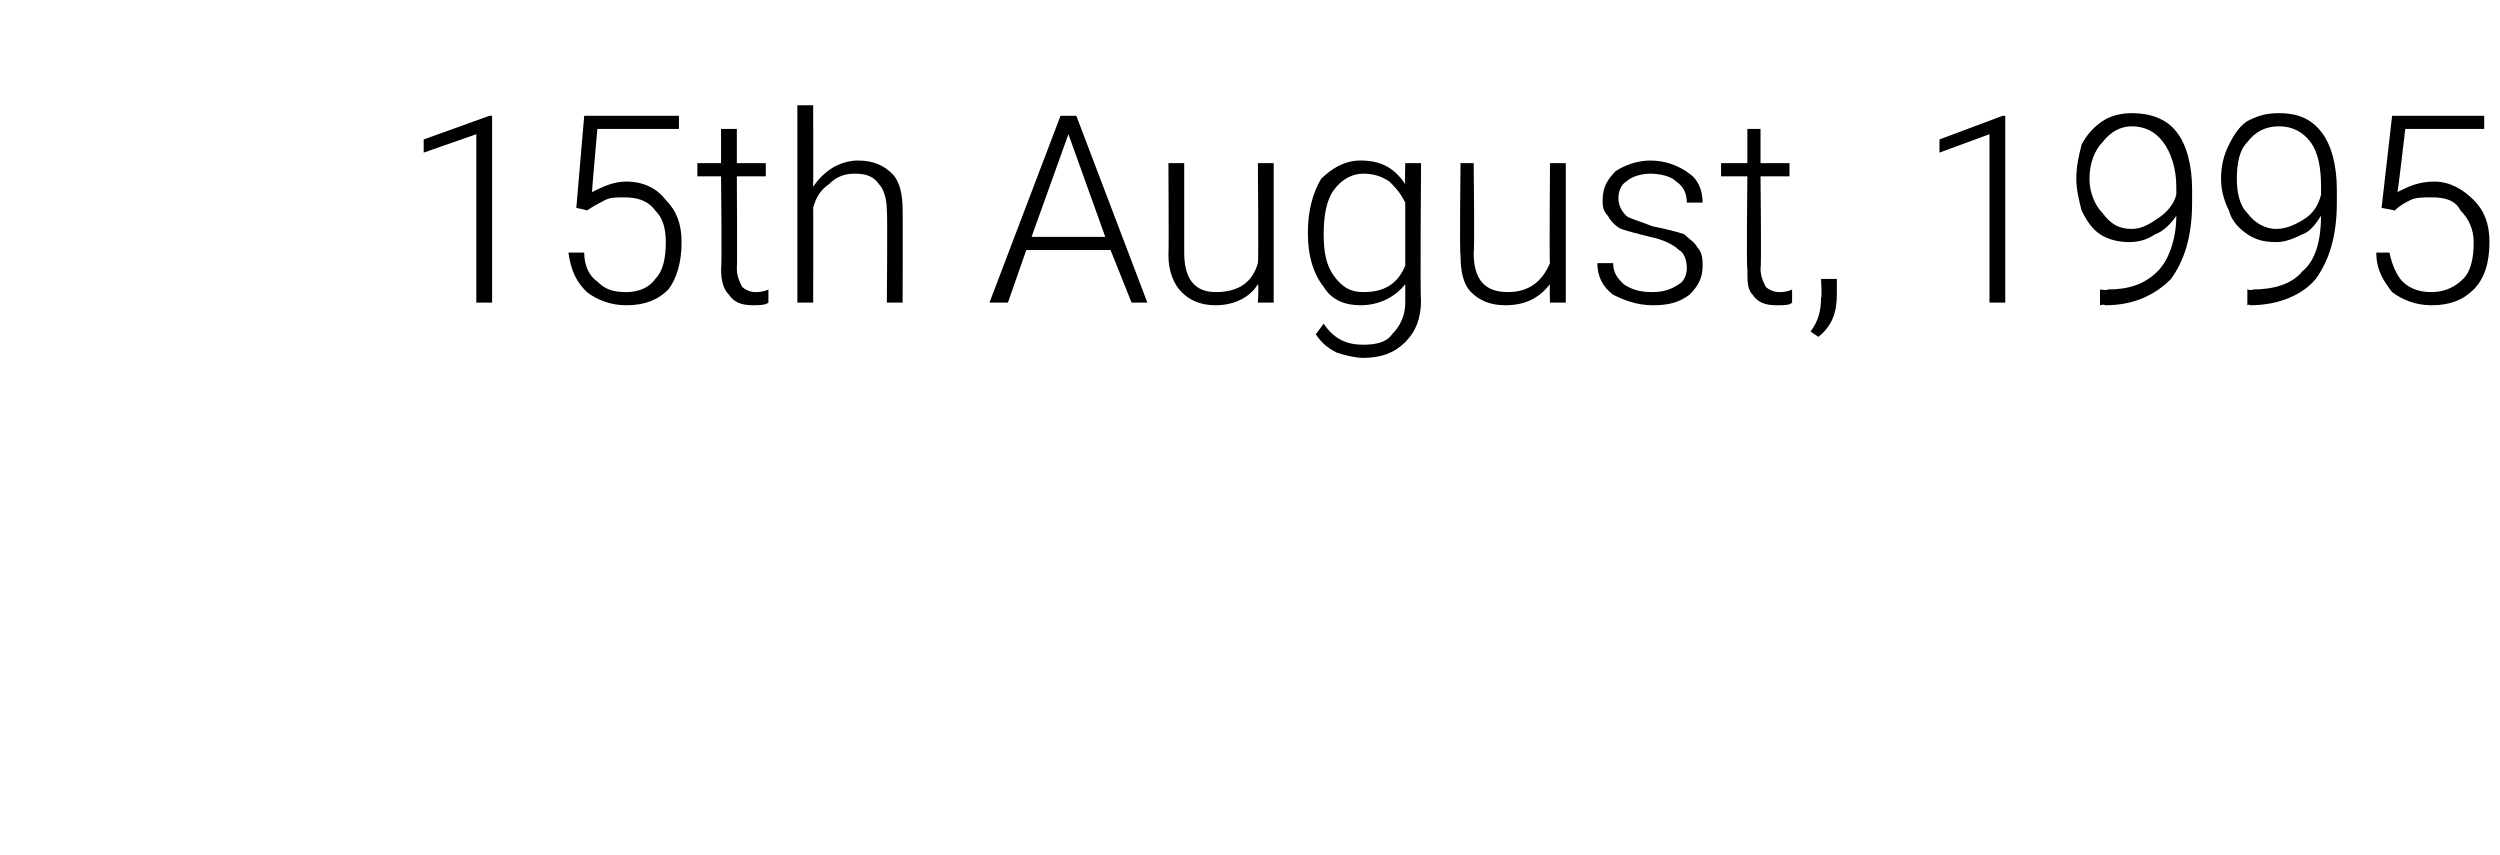 <?xml version="1.0" standalone="no"?><!DOCTYPE svg PUBLIC "-//W3C//DTD SVG 1.1//EN" "http://www.w3.org/Graphics/SVG/1.1/DTD/svg11.dtd"><svg xmlns="http://www.w3.org/2000/svg" version="1.1" width="95px" height="32.5px" viewBox="0 -4 95 32.5" style="top:-4px"><desc>15th August, 1995</desc><defs/><g id="Polygon23979"><path d="m18.7 7.5l-.6 0l0-6.4l-2 .7l0-.5l2.5-.9l.1 0l0 7.1zm3.2-3.6l.3-3.5l3.6 0l0 .5l-3.1 0c0 0-.22 2.43-.2 2.4c.4-.2.8-.4 1.3-.4c.7 0 1.2.3 1.5.7c.4.4.6.9.6 1.6c0 .8-.2 1.4-.5 1.8c-.4.4-.9.6-1.6.6c-.6 0-1.1-.2-1.5-.5c-.4-.4-.6-.8-.7-1.5c0 0 .6 0 .6 0c0 .5.2.9.5 1.1c.3.3.6.4 1.1.4c.5 0 .9-.2 1.1-.5c.3-.3.4-.8.4-1.4c0-.5-.1-.9-.4-1.2c-.3-.4-.7-.5-1.2-.5c-.3 0-.5 0-.7.1c-.2.1-.4.2-.7.4c.04-.01-.4-.1-.4-.1zm6.1-3l0 1.3l1.1 0l0 .5l-1.1 0c0 0 .02 3.52 0 3.5c0 .3.1.5.2.7c.1.1.3.2.5.2c.1 0 .3 0 .5-.1c0 0 0 .5 0 .5c-.1.1-.4.1-.6.1c-.4 0-.7-.1-.9-.4c-.2-.2-.3-.5-.3-1c.04.02 0-3.5 0-3.5l-.9 0l0-.5l.9 0l0-1.3l.6 0zm2.9 2.2c.2-.3.4-.5.7-.7c.3-.2.7-.3 1-.3c.6 0 1 .2 1.3.5c.3.3.4.8.4 1.4c.01.03 0 3.5 0 3.5l-.6 0c0 0 .03-3.47 0-3.5c0-.4-.1-.8-.3-1c-.2-.3-.5-.4-.9-.4c-.4 0-.7.1-1 .4c-.3.2-.5.5-.6.9c.01-.02 0 3.6 0 3.6l-.6 0l0-7.5l.6 0c0 0 .01 3.11 0 3.1zm11.3 2.4l-3.2 0l-.7 2l-.7 0l2.7-7.1l.6 0l2.7 7.1l-.6 0l-.8-2zm-3-.5l2.8 0l-1.4-3.9l-1.4 3.9zm8.6 1.8c-.3.5-.9.8-1.6.8c-.6 0-1-.2-1.3-.5c-.3-.3-.5-.8-.5-1.4c.02-.05 0-3.5 0-3.5l.6 0c0 0 0 3.38 0 3.4c0 1 .4 1.5 1.2 1.5c.9 0 1.4-.4 1.6-1.1c.03.04 0-3.8 0-3.8l.6 0l0 5.3l-.6 0c0 0 .04-.67 0-.7zm1.9-2c0-.8.2-1.5.5-2c.4-.4.9-.7 1.5-.7c.8 0 1.3.3 1.7.9c-.02-.02 0-.8 0-.8l.6 0c0 0-.04 5.19 0 5.2c0 .7-.2 1.2-.6 1.6c-.4.4-.9.6-1.6.6c-.3 0-.7-.1-1-.2c-.4-.2-.6-.4-.8-.7c0 0 .3-.4.3-.4c.4.6.9.8 1.5.8c.5 0 .9-.1 1.1-.4c.3-.3.5-.7.5-1.2c0 0 0-.7 0-.7c-.4.5-1 .8-1.7.8c-.6 0-1.1-.2-1.4-.7c-.4-.5-.6-1.2-.6-2c0 0 0-.1 0-.1zm.6.1c0 .7.1 1.2.4 1.6c.3.4.6.6 1.1.6c.8 0 1.3-.3 1.6-1c0 0 0-2.4 0-2.4c-.2-.4-.4-.6-.6-.8c-.3-.2-.6-.3-1-.3c-.4 0-.8.2-1.1.6c-.3.4-.4 1-.4 1.7zm8.6 1.9c-.4.5-.9.8-1.7.8c-.6 0-1-.2-1.3-.5c-.3-.3-.4-.8-.4-1.4c-.04-.05 0-3.5 0-3.5l.5 0c0 0 .04 3.38 0 3.4c0 1 .4 1.5 1.3 1.5c.8 0 1.3-.4 1.6-1.1c-.03.04 0-3.8 0-3.8l.6 0l0 5.3l-.6 0c0 0-.02-.67 0-.7zm5.2-.6c0-.3-.1-.6-.3-.7c-.2-.2-.6-.4-1.1-.5c-.4-.1-.8-.2-1.1-.3c-.2-.1-.4-.3-.5-.5c-.2-.2-.2-.4-.2-.6c0-.5.2-.8.5-1.1c.3-.2.8-.4 1.3-.4c.6 0 1.1.2 1.5.5c.3.2.5.6.5 1.1c0 0-.6 0-.6 0c0-.3-.1-.6-.4-.8c-.2-.2-.6-.3-1-.3c-.3 0-.7.1-.9.3c-.2.1-.3.4-.3.6c0 .3.1.5.3.7c.1.1.5.2 1 .4c.5.1.9.2 1.2.3c.2.2.4.3.5.5c.2.2.2.5.2.7c0 .5-.2.8-.5 1.1c-.4.3-.8.4-1.4.4c-.6 0-1.1-.2-1.5-.4c-.4-.3-.6-.7-.6-1.2c0 0 .6 0 .6 0c0 .4.2.6.4.8c.3.2.6.3 1.1.3c.4 0 .7-.1 1-.3c.2-.1.3-.4.3-.6zm2.8-5.3l0 1.3l1.1 0l0 .5l-1.1 0c0 0 .04 3.52 0 3.5c0 .3.1.5.2.7c.1.1.3.2.5.2c.1 0 .3 0 .5-.1c0 0 0 .5 0 .5c-.1.1-.3.1-.6.1c-.4 0-.7-.1-.9-.4c-.2-.2-.2-.5-.2-1c-.04.02 0-3.5 0-3.5l-1 0l0-.5l1 0l0-1.3l.5 0zm2.9 6.3c0 .7-.2 1.2-.7 1.6c0 0-.3-.2-.3-.2c.3-.4.4-.8.4-1.3c.04.04 0-.7 0-.7l.6 0l0 .6c0 0 .01-.01 0 0zm6.4.3l-.6 0l0-6.4l-1.9.7l0-.5l2.4-.9l.1 0l0 7.1zm6.5-3.3c-.2.3-.5.6-.8.7c-.3.2-.6.3-1 .3c-.4 0-.8-.1-1.1-.3c-.3-.2-.5-.5-.7-.9c-.1-.4-.2-.8-.2-1.2c0-.5.1-.9.2-1.3c.2-.4.5-.7.8-.9c.3-.2.7-.3 1.1-.3c.7 0 1.3.2 1.7.7c.4.5.6 1.3.6 2.2c0 0 0 .5 0 .5c0 1.3-.3 2.2-.8 2.9c-.6.6-1.4 1-2.5 1c-.05-.05-.2 0-.2 0l0-.6c0 0 .25.05.3 0c.8 0 1.4-.2 1.9-.7c.4-.4.7-1.2.7-2.1zm-1.7.5c.4 0 .7-.2 1-.4c.3-.2.6-.5.7-.9c0 0 0-.3 0-.3c0-.7-.2-1.3-.5-1.7c-.3-.4-.7-.6-1.2-.6c-.4 0-.8.2-1.1.6c-.3.3-.5.8-.5 1.4c0 .5.2 1 .5 1.3c.3.4.6.6 1.1.6zm7.2-.5c-.2.3-.4.6-.7.7c-.4.2-.7.3-1 .3c-.5 0-.8-.1-1.1-.3c-.3-.2-.6-.5-.7-.9c-.2-.4-.3-.8-.3-1.2c0-.5.1-.9.3-1.3c.2-.4.4-.7.7-.9c.4-.2.7-.3 1.2-.3c.7 0 1.2.2 1.6.7c.4.5.6 1.3.6 2.2c0 0 0 .5 0 .5c0 1.3-.3 2.2-.8 2.9c-.5.6-1.4 1-2.5 1c-.01-.05-.1 0-.1 0l0-.6c0 0 .2.05.2 0c.8 0 1.5-.2 1.9-.7c.5-.4.7-1.2.7-2.1zm-1.7.5c.4 0 .8-.2 1.1-.4c.3-.2.5-.5.6-.9c0 0 0-.3 0-.3c0-.7-.1-1.3-.4-1.7c-.3-.4-.7-.6-1.2-.6c-.5 0-.9.2-1.2.6c-.3.3-.4.8-.4 1.4c0 .5.1 1 .4 1.3c.3.4.7.6 1.1.6zm4-.8l.4-3.5l3.5 0l0 .5l-3 0c0 0-.28 2.43-.3 2.4c.4-.2.8-.4 1.4-.4c.6 0 1.1.3 1.5.7c.4.4.6.9.6 1.6c0 .8-.2 1.4-.6 1.8c-.4.4-.9.6-1.6.6c-.6 0-1.1-.2-1.5-.5c-.3-.4-.6-.8-.6-1.5c0 0 .5 0 .5 0c.1.5.3.9.5 1.1c.3.3.7.4 1.1.4c.5 0 .9-.2 1.2-.5c.3-.3.4-.8.4-1.4c0-.5-.2-.9-.5-1.2c-.2-.4-.6-.5-1.1-.5c-.3 0-.6 0-.8.1c-.2.1-.4.2-.6.4c-.01-.01-.5-.1-.5-.1z" stroke="none" fill="#000"/></g></svg>